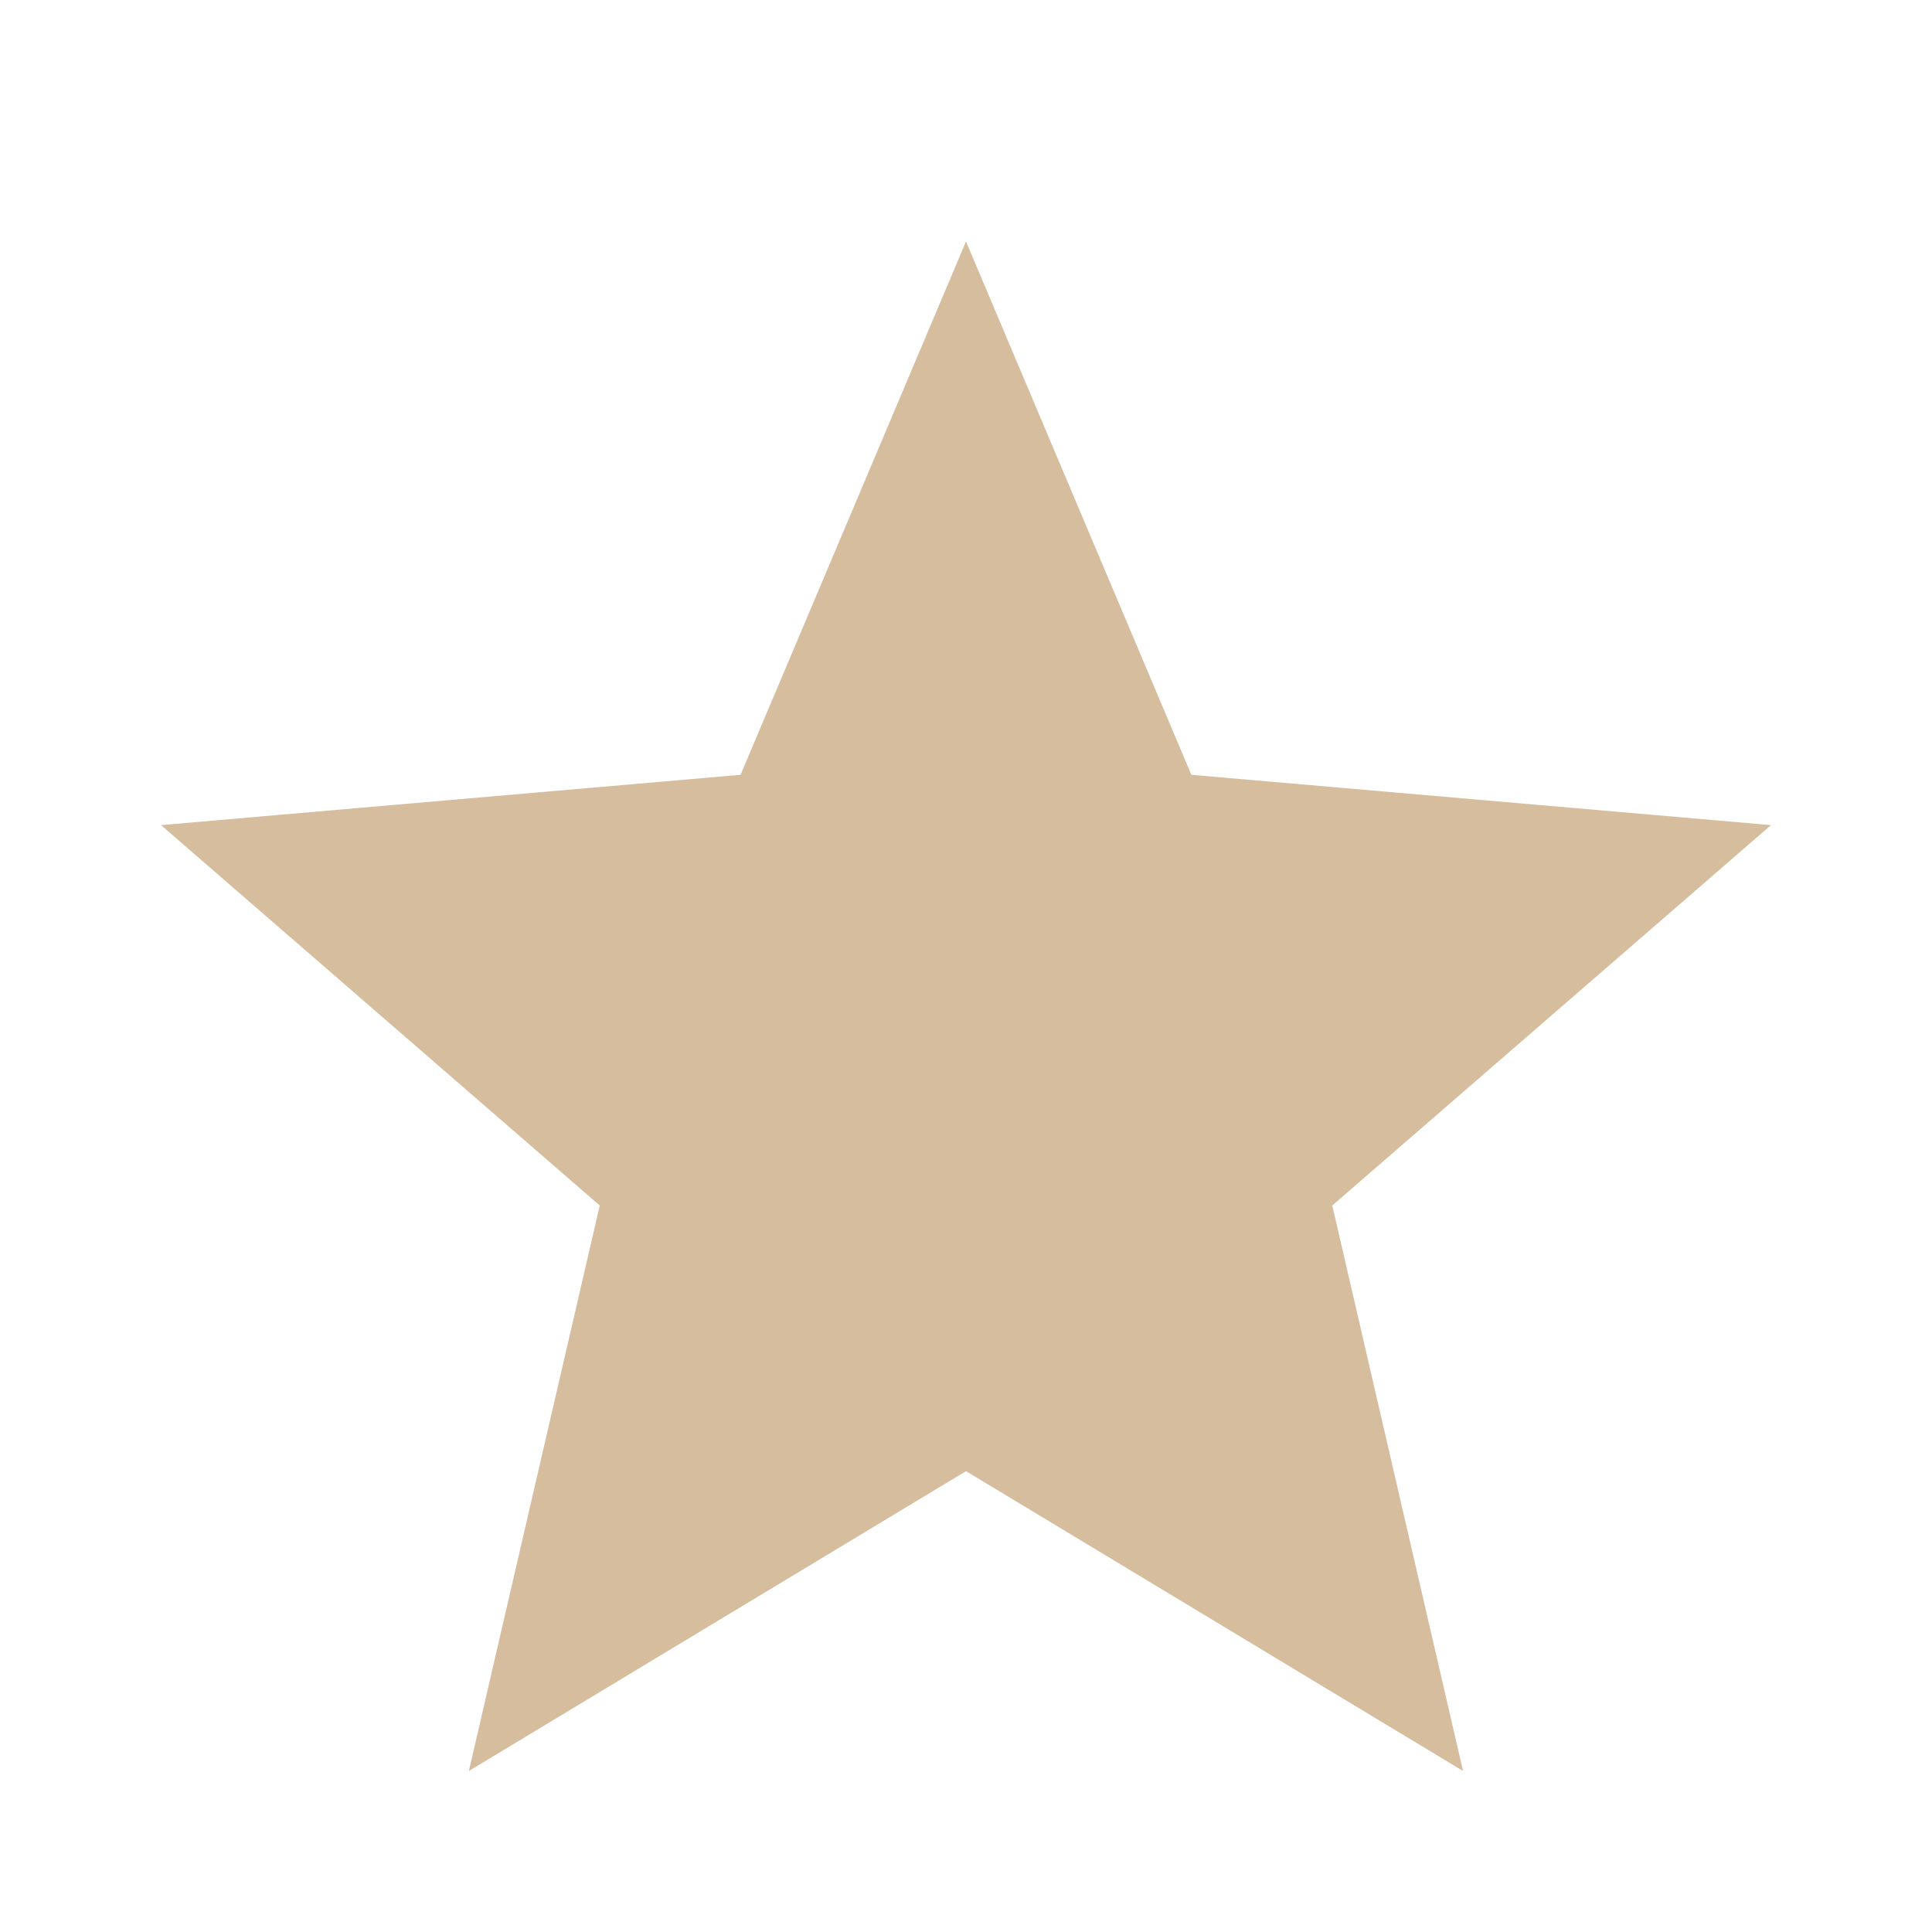 <svg width="26" height="26" viewBox="0 0 26 26" fill="none" xmlns="http://www.w3.org/2000/svg">
<path d="M6.31 23.833L8.071 16.223L2.167 11.104L9.966 10.427L13 3.25L16.033 10.427L23.833 11.104L17.929 16.223L19.689 23.833L13 19.798L6.31 23.833Z" fill="#D5BD9E"/>
</svg>
